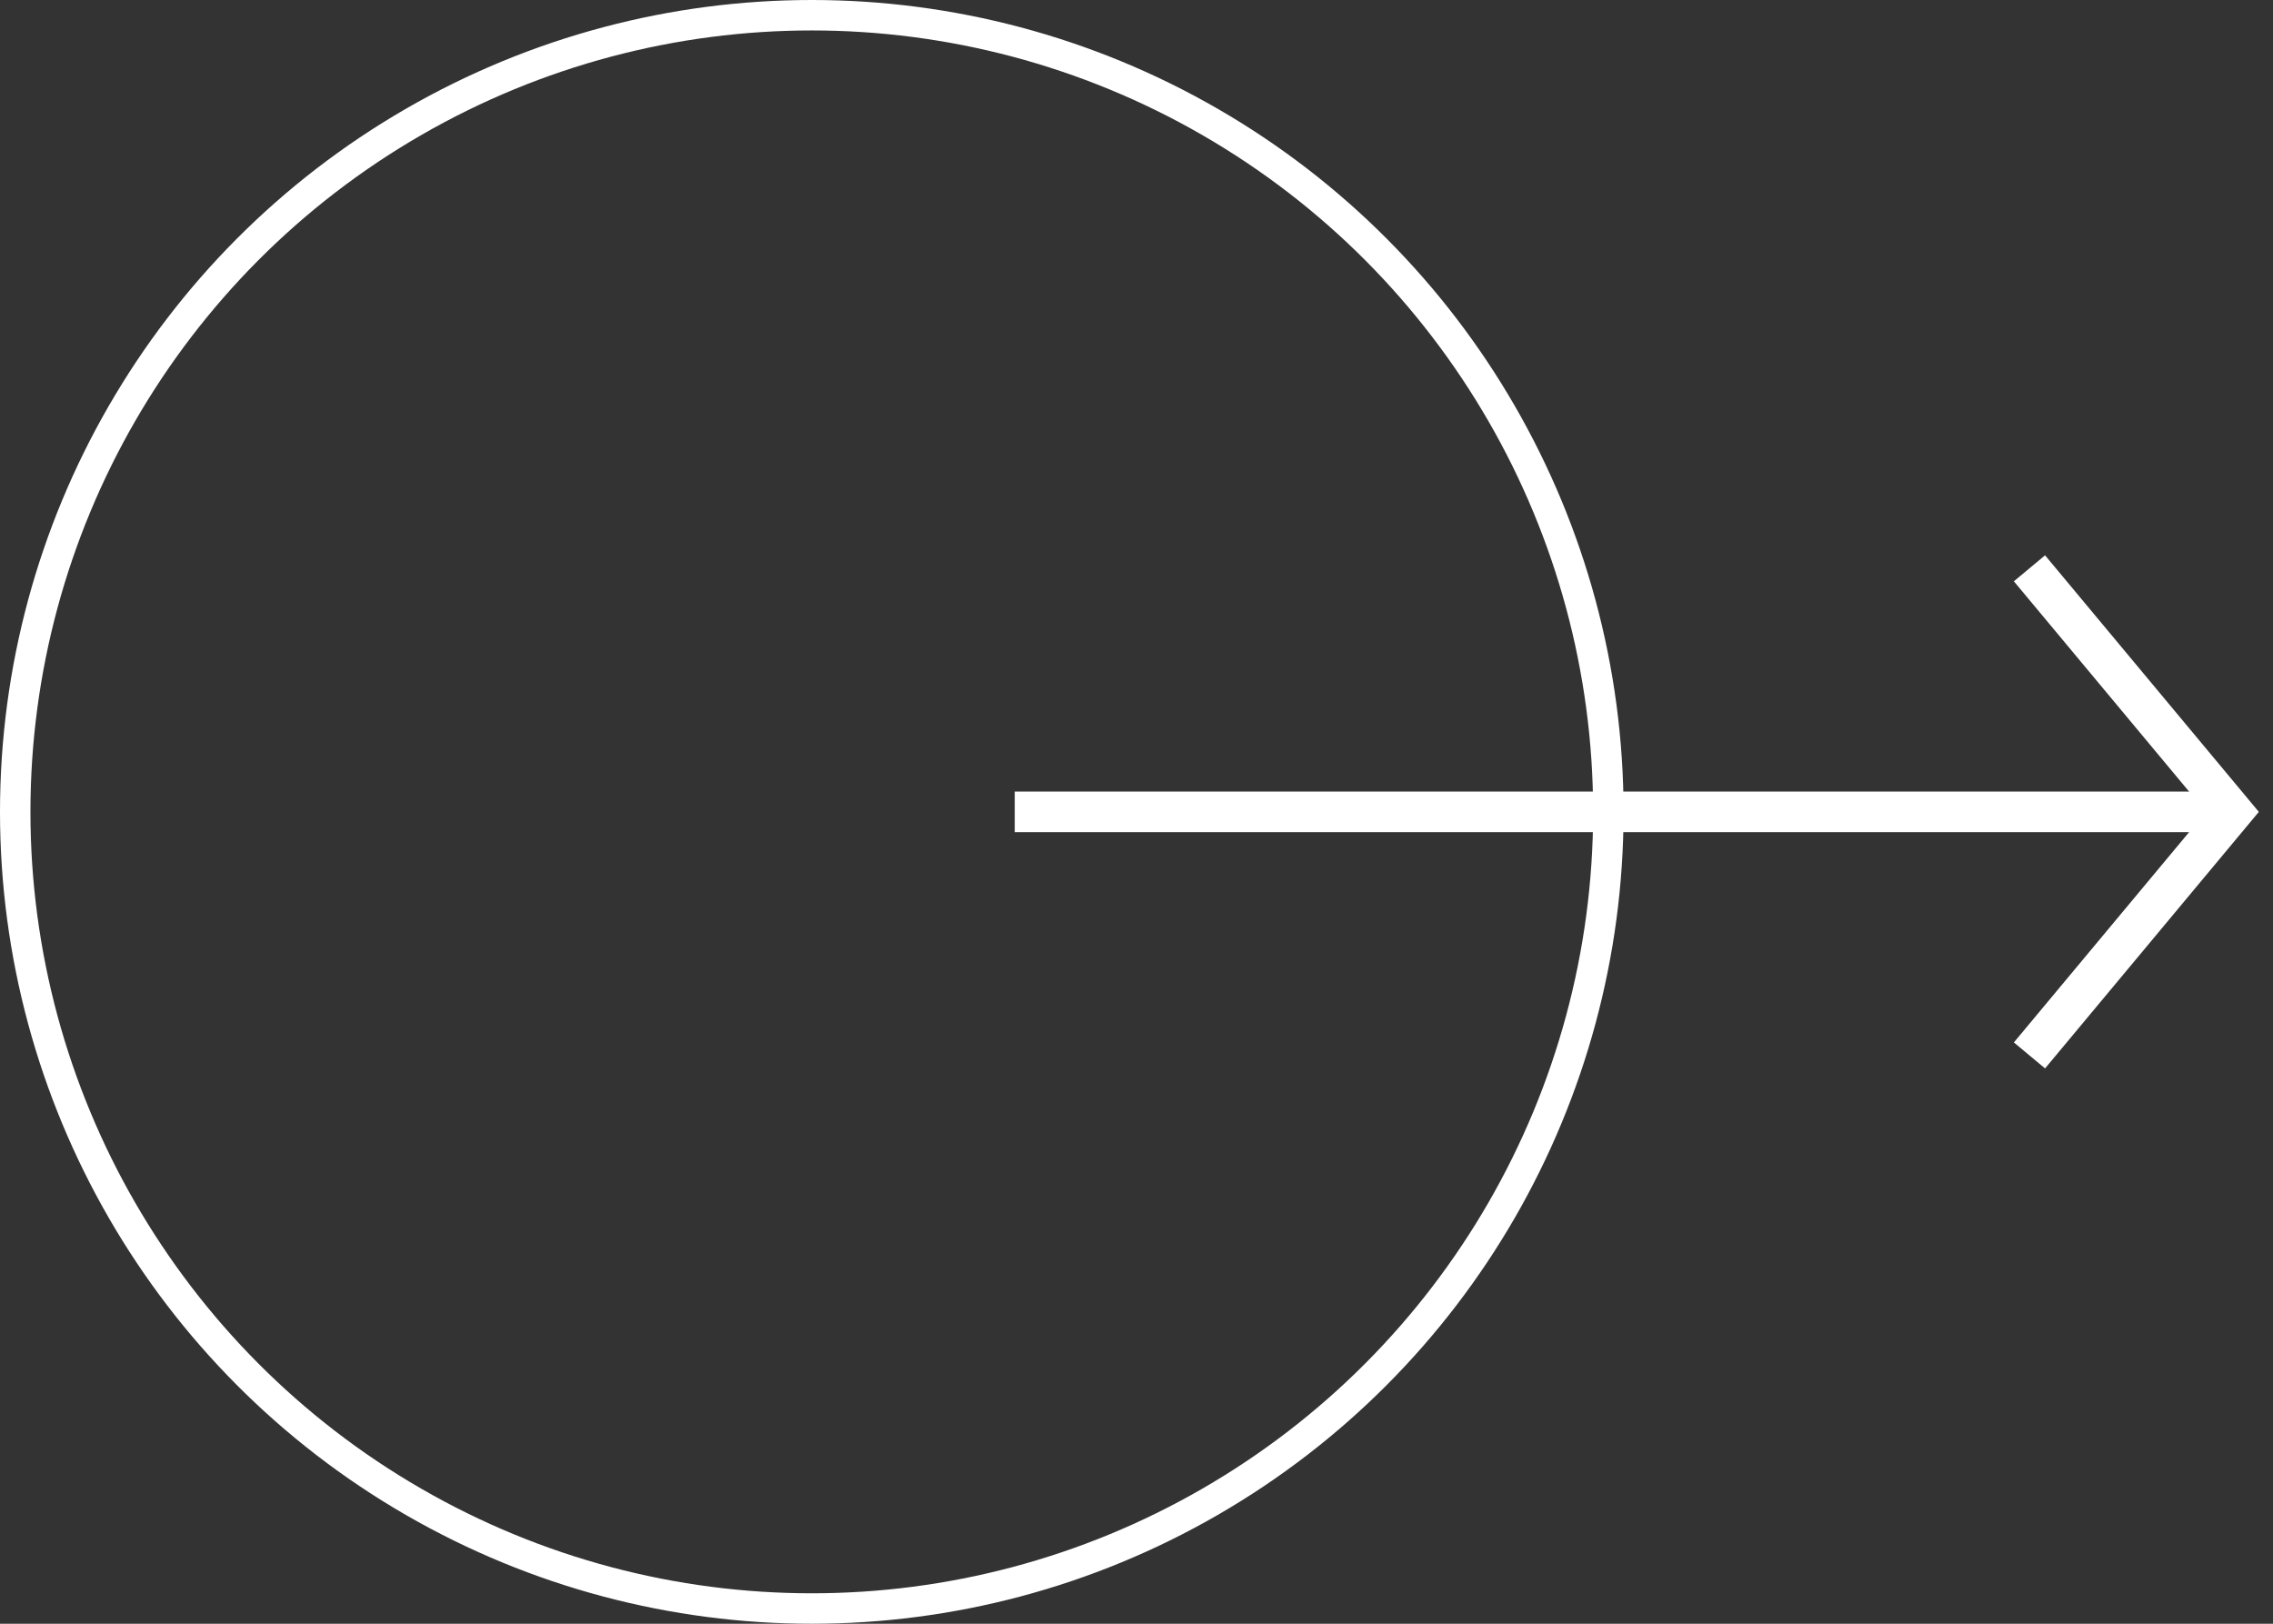 <svg width="56" height="40" viewBox="0 0 56 40" fill="none" xmlns="http://www.w3.org/2000/svg">
    <rect x="0" y="0" width="56" height="40" fill="#333333" stroke="none"/>
    <path d="M50 14L55 20L50 26" stroke="white" />
    <circle cx="20" cy="20" r="19.625" stroke="white" stroke-width="0.75" />
    <path d="M25 20L55 20" stroke="white" />
</svg>